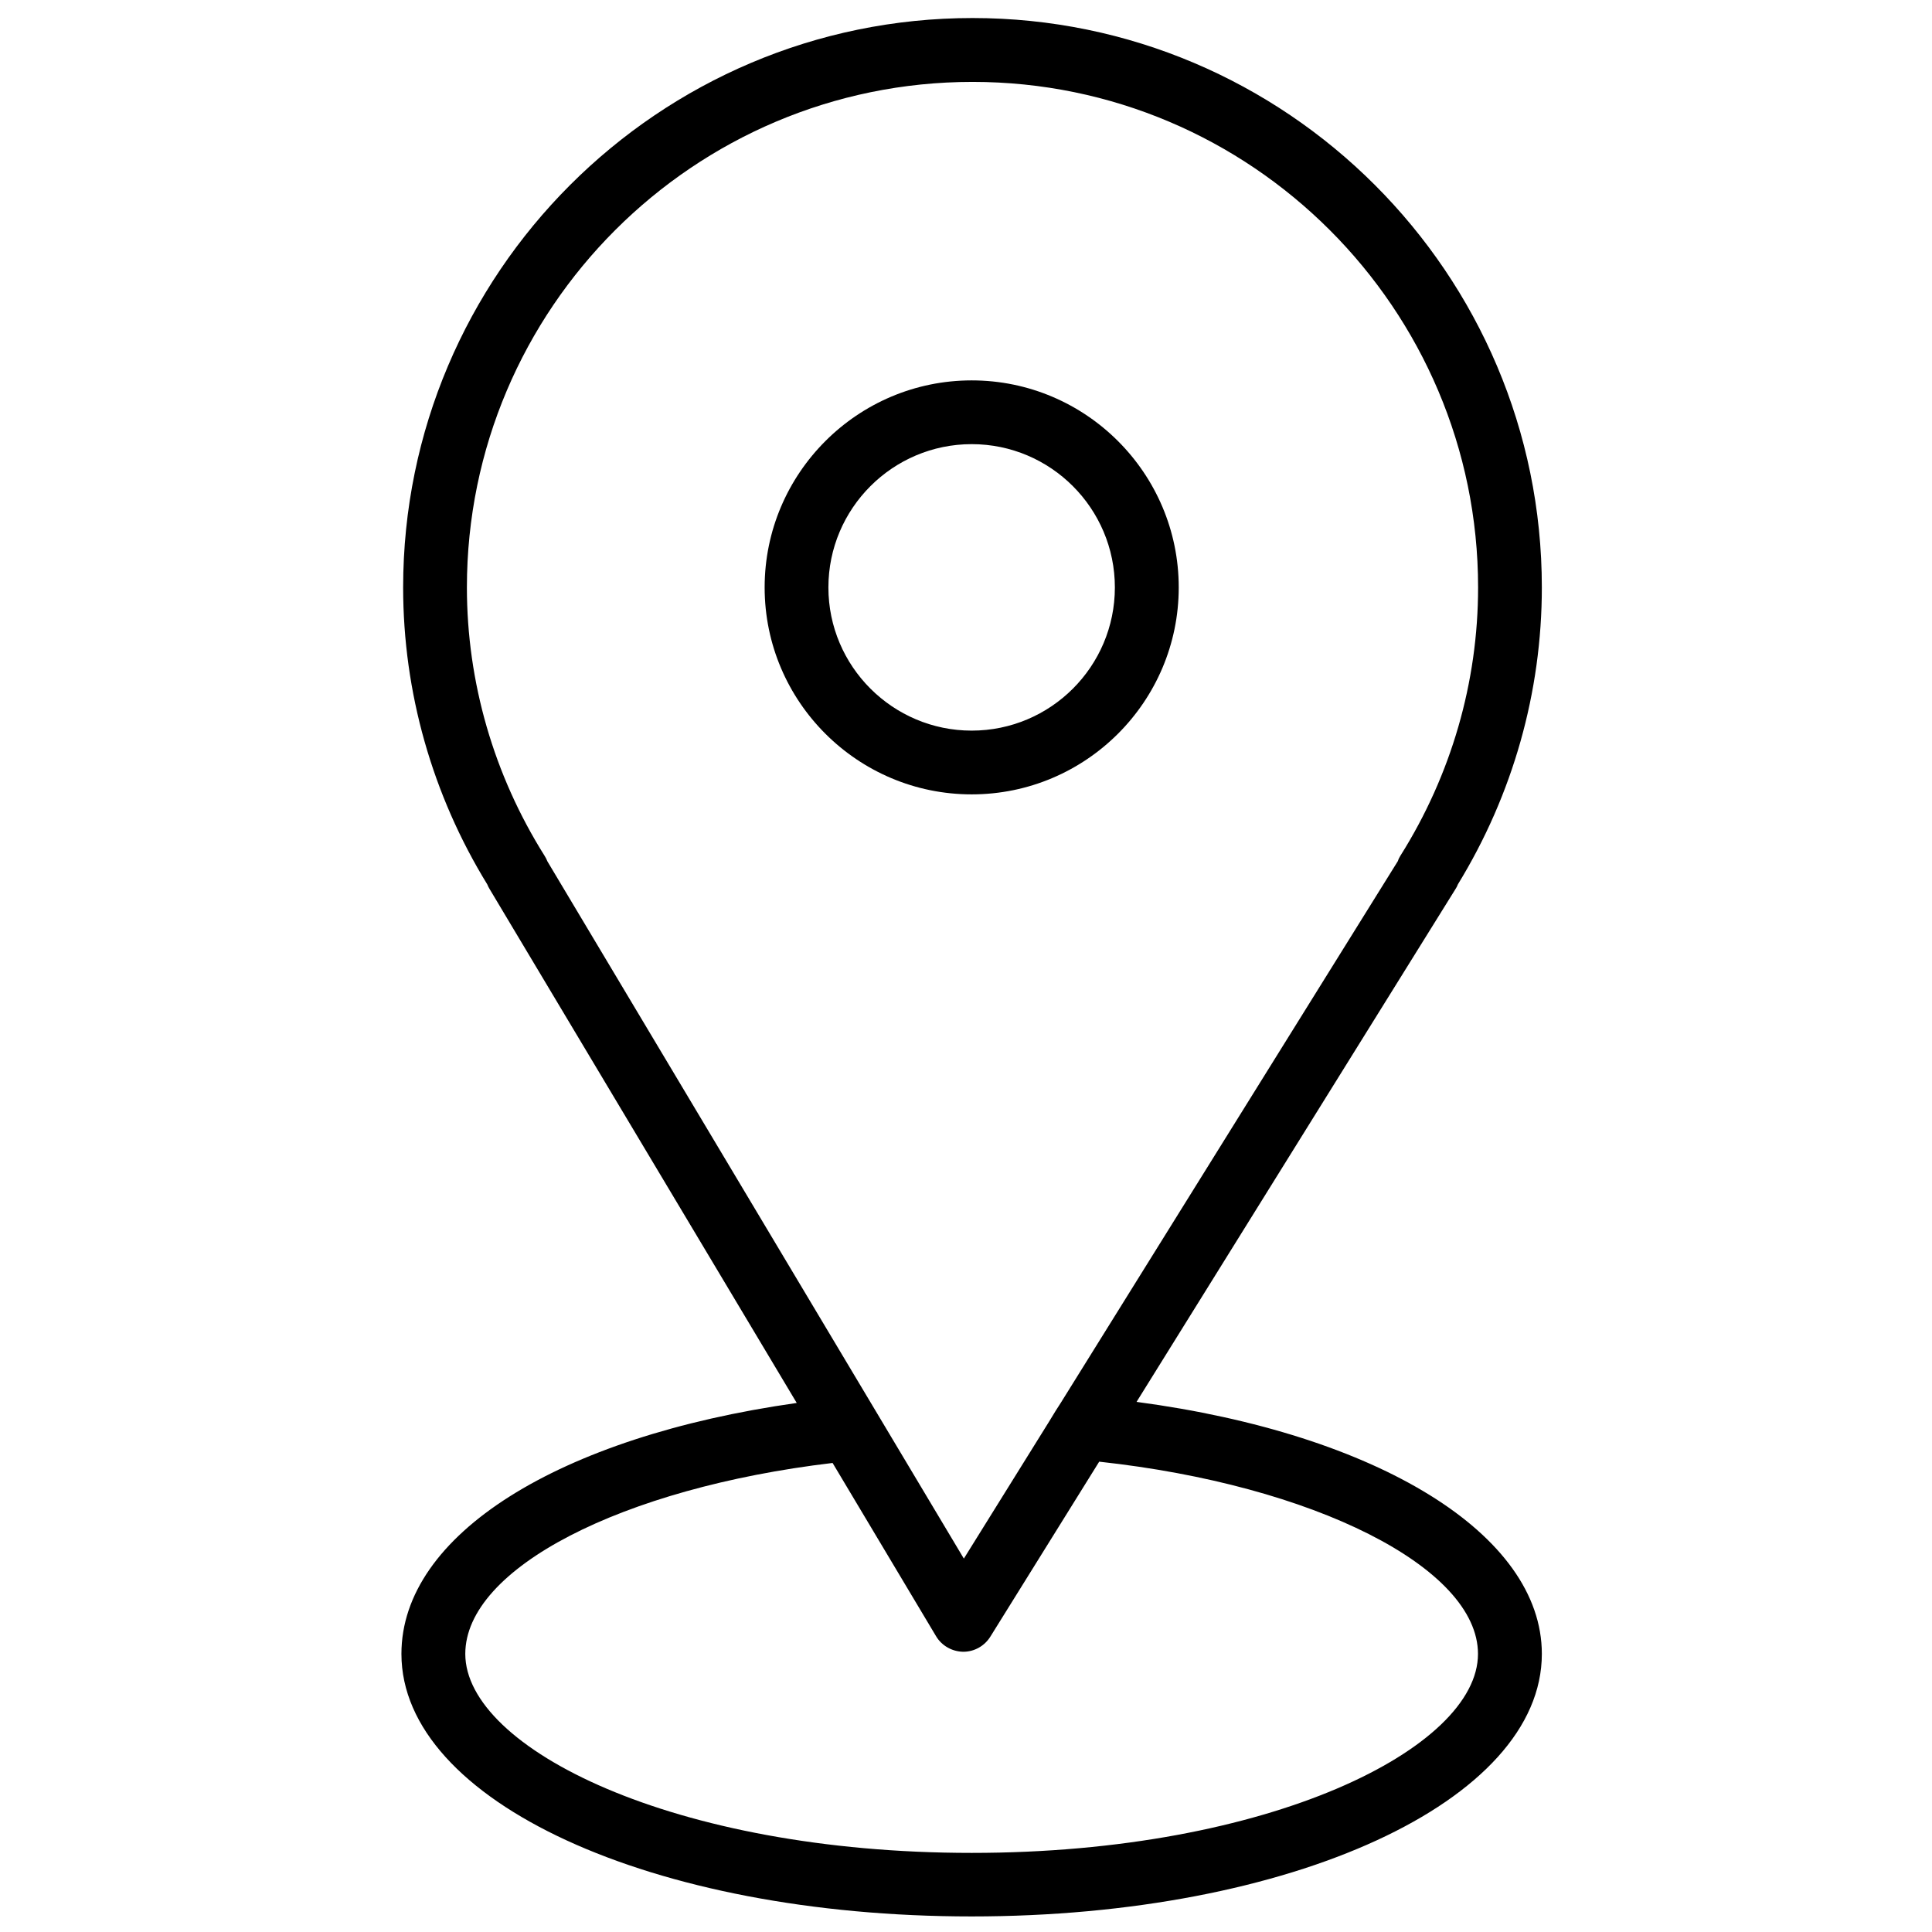 <?xml version="1.0" encoding="utf-8"?>
<!-- Generator: Adobe Illustrator 16.0.0, SVG Export Plug-In . SVG Version: 6.00 Build 0)  -->
<!DOCTYPE svg PUBLIC "-//W3C//DTD SVG 1.1//EN" "http://www.w3.org/Graphics/SVG/1.1/DTD/svg11.dtd">
<svg version="1.1" id="Layer_1" xmlns="http://www.w3.org/2000/svg" xmlns:xlink="http://www.w3.org/1999/xlink" x="0px" y="0px"
	 width="18px" height="18px" viewBox="0 0 18 18" enable-background="new 0 0 18 18" xml:space="preserve">
<g>
	<path d="M10.589,13.061l2.969-4.774c0.01-0.015,0.019-0.031,0.025-0.048c0.512-0.836,0.782-1.791,0.782-2.766
		c0-2.925-2.38-5.305-5.304-5.305c-2.925,0-5.305,2.38-5.305,5.305c0,0.975,0.271,1.931,0.784,2.767
		c0.006,0.015,0.013,0.029,0.021,0.042l2.862,4.789c-2.222,0.315-3.683,1.229-3.683,2.338c0,1.372,2.333,2.446,5.312,2.446
		s5.313-1.074,5.313-2.446C14.365,14.294,12.837,13.36,10.589,13.061z M5.073,7.972C4.6,7.219,4.35,6.354,4.35,5.473
		c0-2.598,2.114-4.71,4.711-4.71c2.597,0,4.71,2.113,4.71,4.71c0,0.882-0.25,1.747-0.724,2.5c-0.01,0.016-0.018,0.032-0.023,0.049
		l-3.138,5.043c-0.047,0.072-0.056,0.088-0.114,0.183l-0.792,1.273L5.1,8.025C5.093,8.007,5.084,7.989,5.073,7.972z M9.053,17.263
		c-2.781,0-4.718-0.978-4.718-1.854c0-0.797,1.459-1.546,3.422-1.779l0.964,1.614c0.053,0.089,0.149,0.143,0.252,0.145
		c0,0,0.001,0,0.002,0c0.103,0,0.198-0.054,0.252-0.141l1.014-1.63c1.994,0.217,3.529,0.985,3.529,1.791
		C13.771,16.285,11.834,17.263,9.053,17.263z"/>
	<path d="M10.982,5.473c0-1.063-0.865-1.929-1.929-1.929c-1.063,0-1.929,0.865-1.929,1.929S7.99,7.401,9.053,7.401
		C10.117,7.401,10.982,6.536,10.982,5.473z M7.718,5.473c0-0.736,0.599-1.335,1.335-1.335c0.736,0,1.334,0.599,1.334,1.335
		S9.789,6.807,9.053,6.807C8.317,6.807,7.718,6.208,7.718,5.473z"/>
</g>
</svg>
